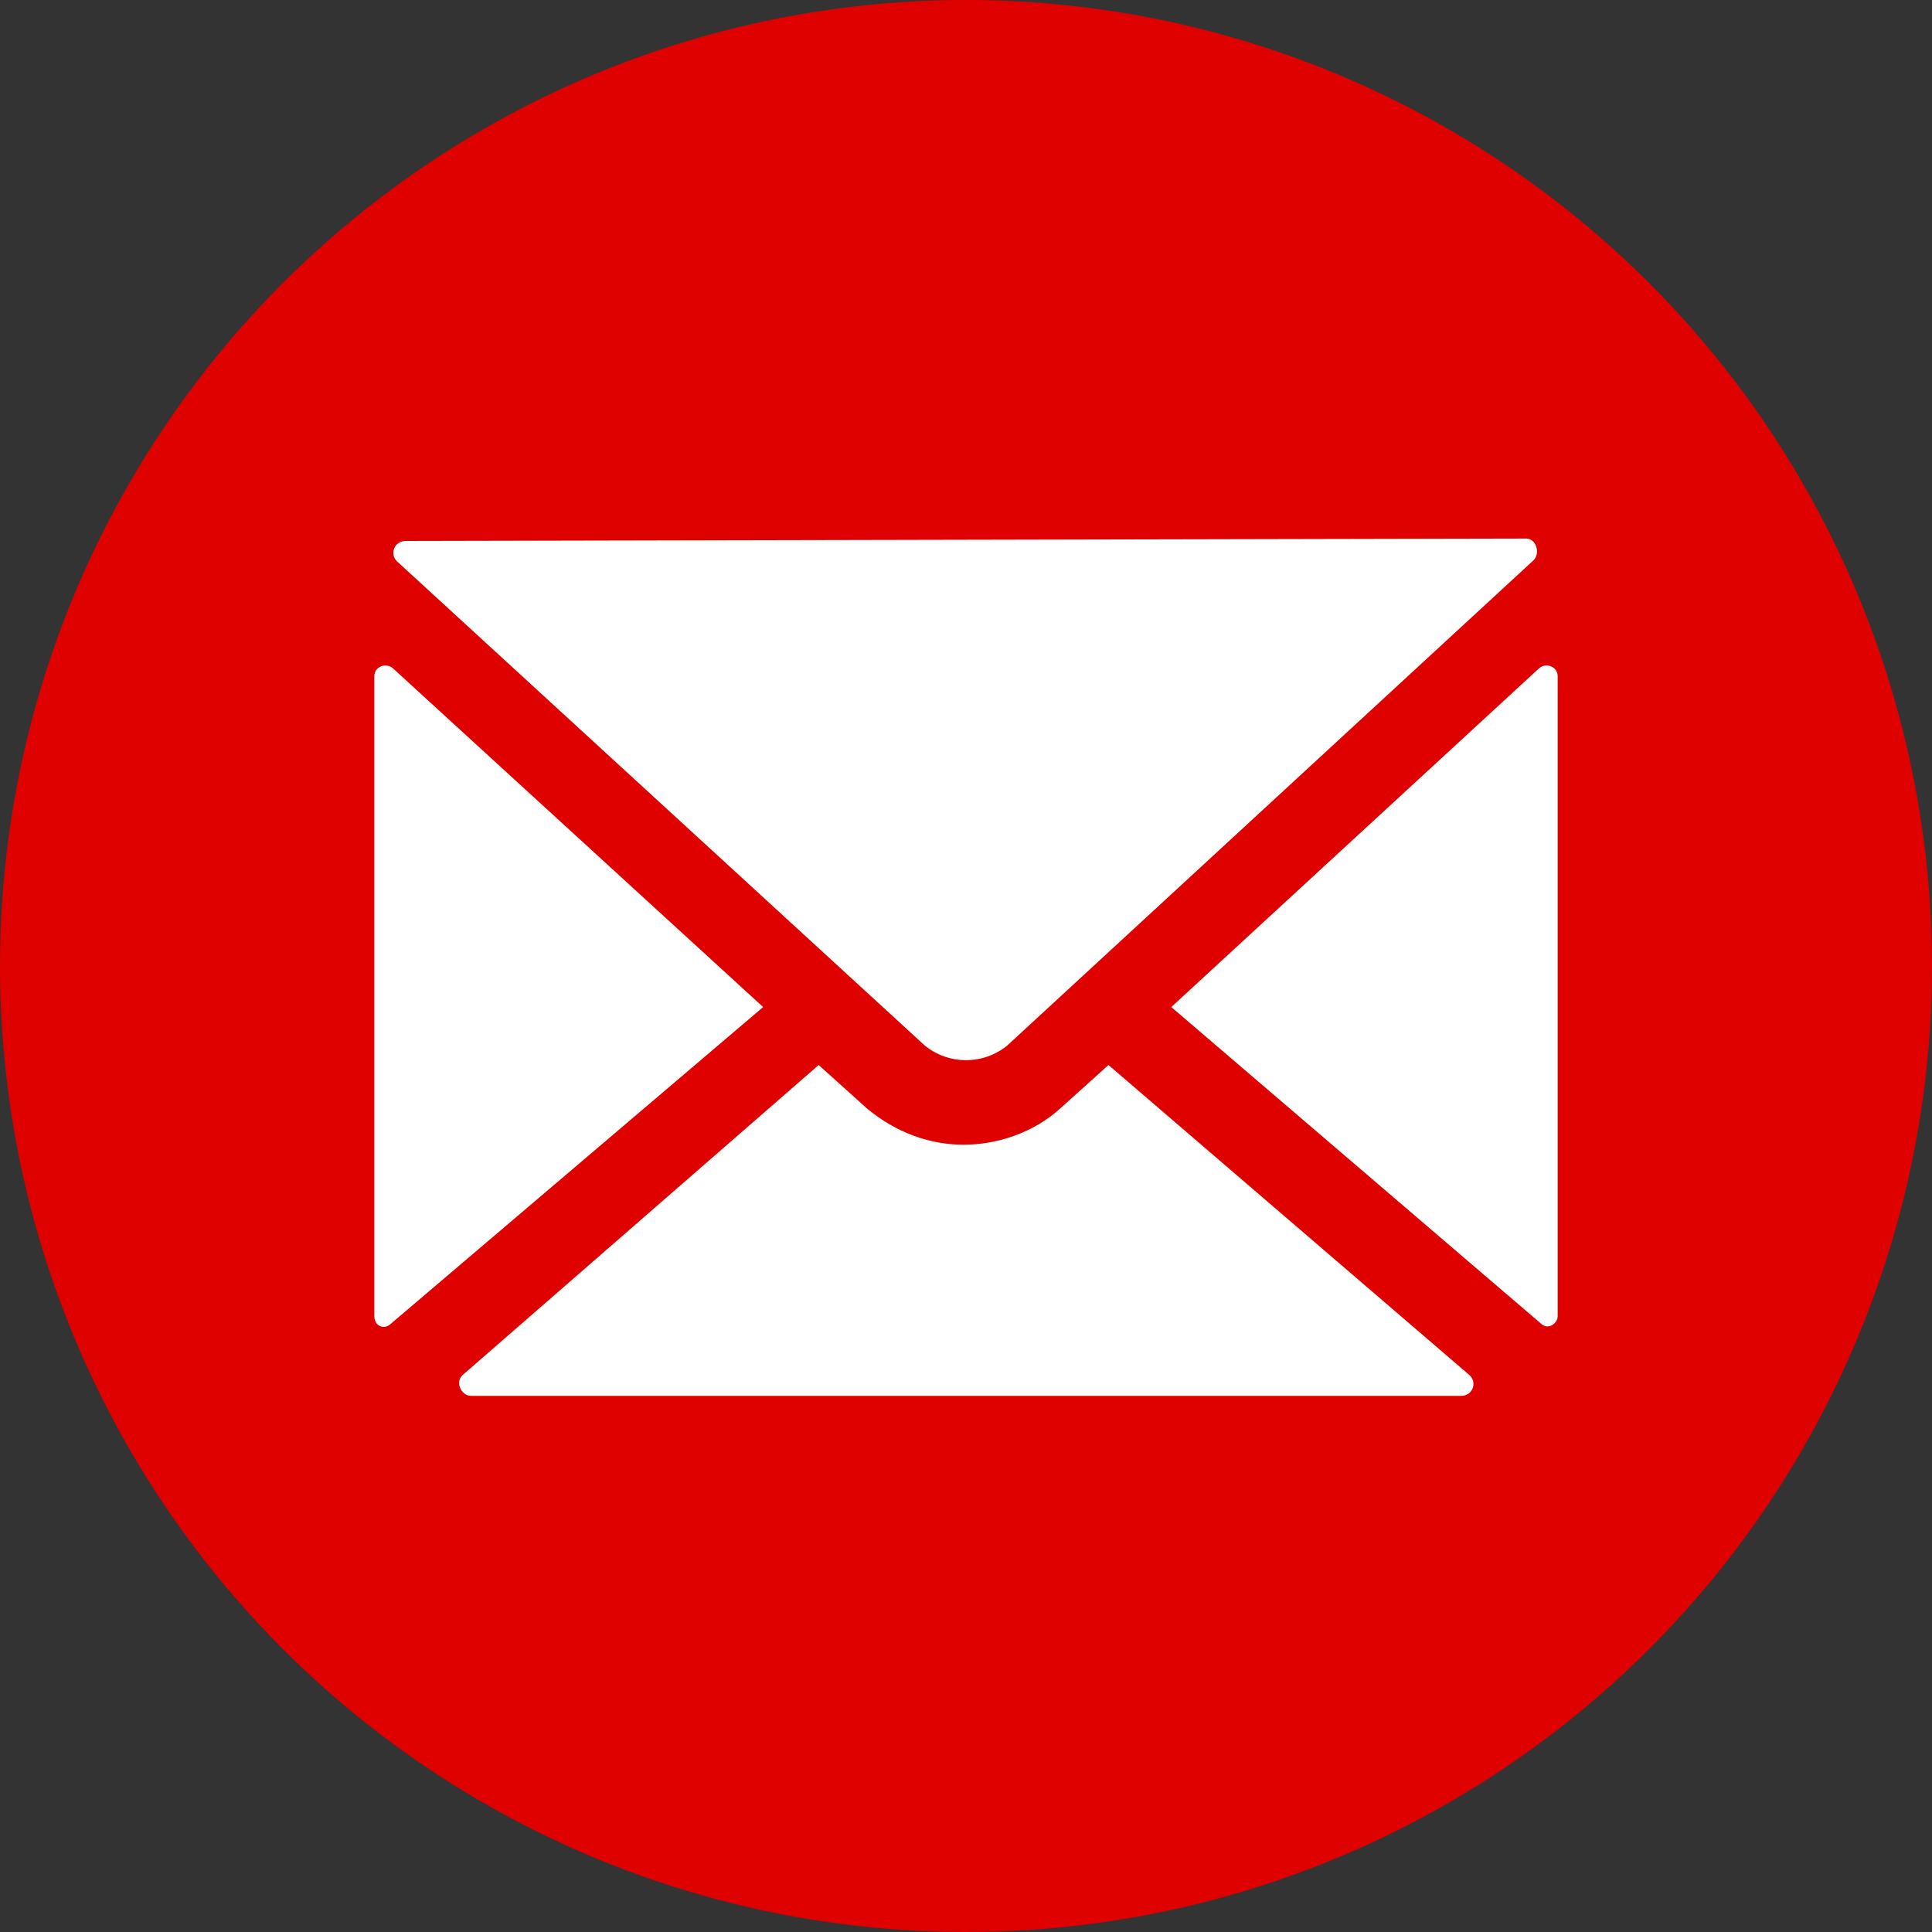 <?xml version="1.0" encoding="utf-8"?>
<!-- Generator: Adobe Illustrator 28.2.0, SVG Export Plug-In . SVG Version: 6.00 Build 0)  -->
<svg version="1.1" id="Layer_1" xmlns="http://www.w3.org/2000/svg" xmlns:xlink="http://www.w3.org/1999/xlink" x="0px" y="0px"
	 viewBox="0 0 80 80" style="enable-background:new 0 0 80 80;" xml:space="preserve">
<rect x="0" y="0" width="80" height="80" fill="#333333" stroke="none"/>
<style type="text/css">
	.st0{fill:#DF0000;}
	.st1{fill:#FFFFFF;}
</style>
<g>
	<circle class="st0" cx="40" cy="40" r="40"/>
	<path class="st1" d="M15.5,54.5V28c0-0.4,0.5-0.6,0.8-0.3l15.3,14L16.2,54.8C15.9,55.1,15.5,54.9,15.5,54.5z M45.9,44.1l-2,1.8
		c-1.1,1-2.6,1.5-4,1.5c-1.4,0-2.8-0.5-4-1.5l-2-1.8L19.2,56.9c-0.4,0.3-0.1,0.9,0.3,0.9h41c0.5,0,0.7-0.6,0.3-0.9L45.9,44.1z
		 M48.5,41.7l15.3,13.1c0.3,0.3,0.7,0,0.7-0.3V28c0-0.4-0.5-0.6-0.8-0.3L48.5,41.7z M38.3,43.3c1,0.8,2.4,0.8,3.4,0l21.8-20.1
		c0.3-0.3,0.1-0.9-0.3-0.9l-46.4,0.1c-0.5,0-0.7,0.6-0.3,0.9L38.3,43.3z"/>
</g>
</svg>
